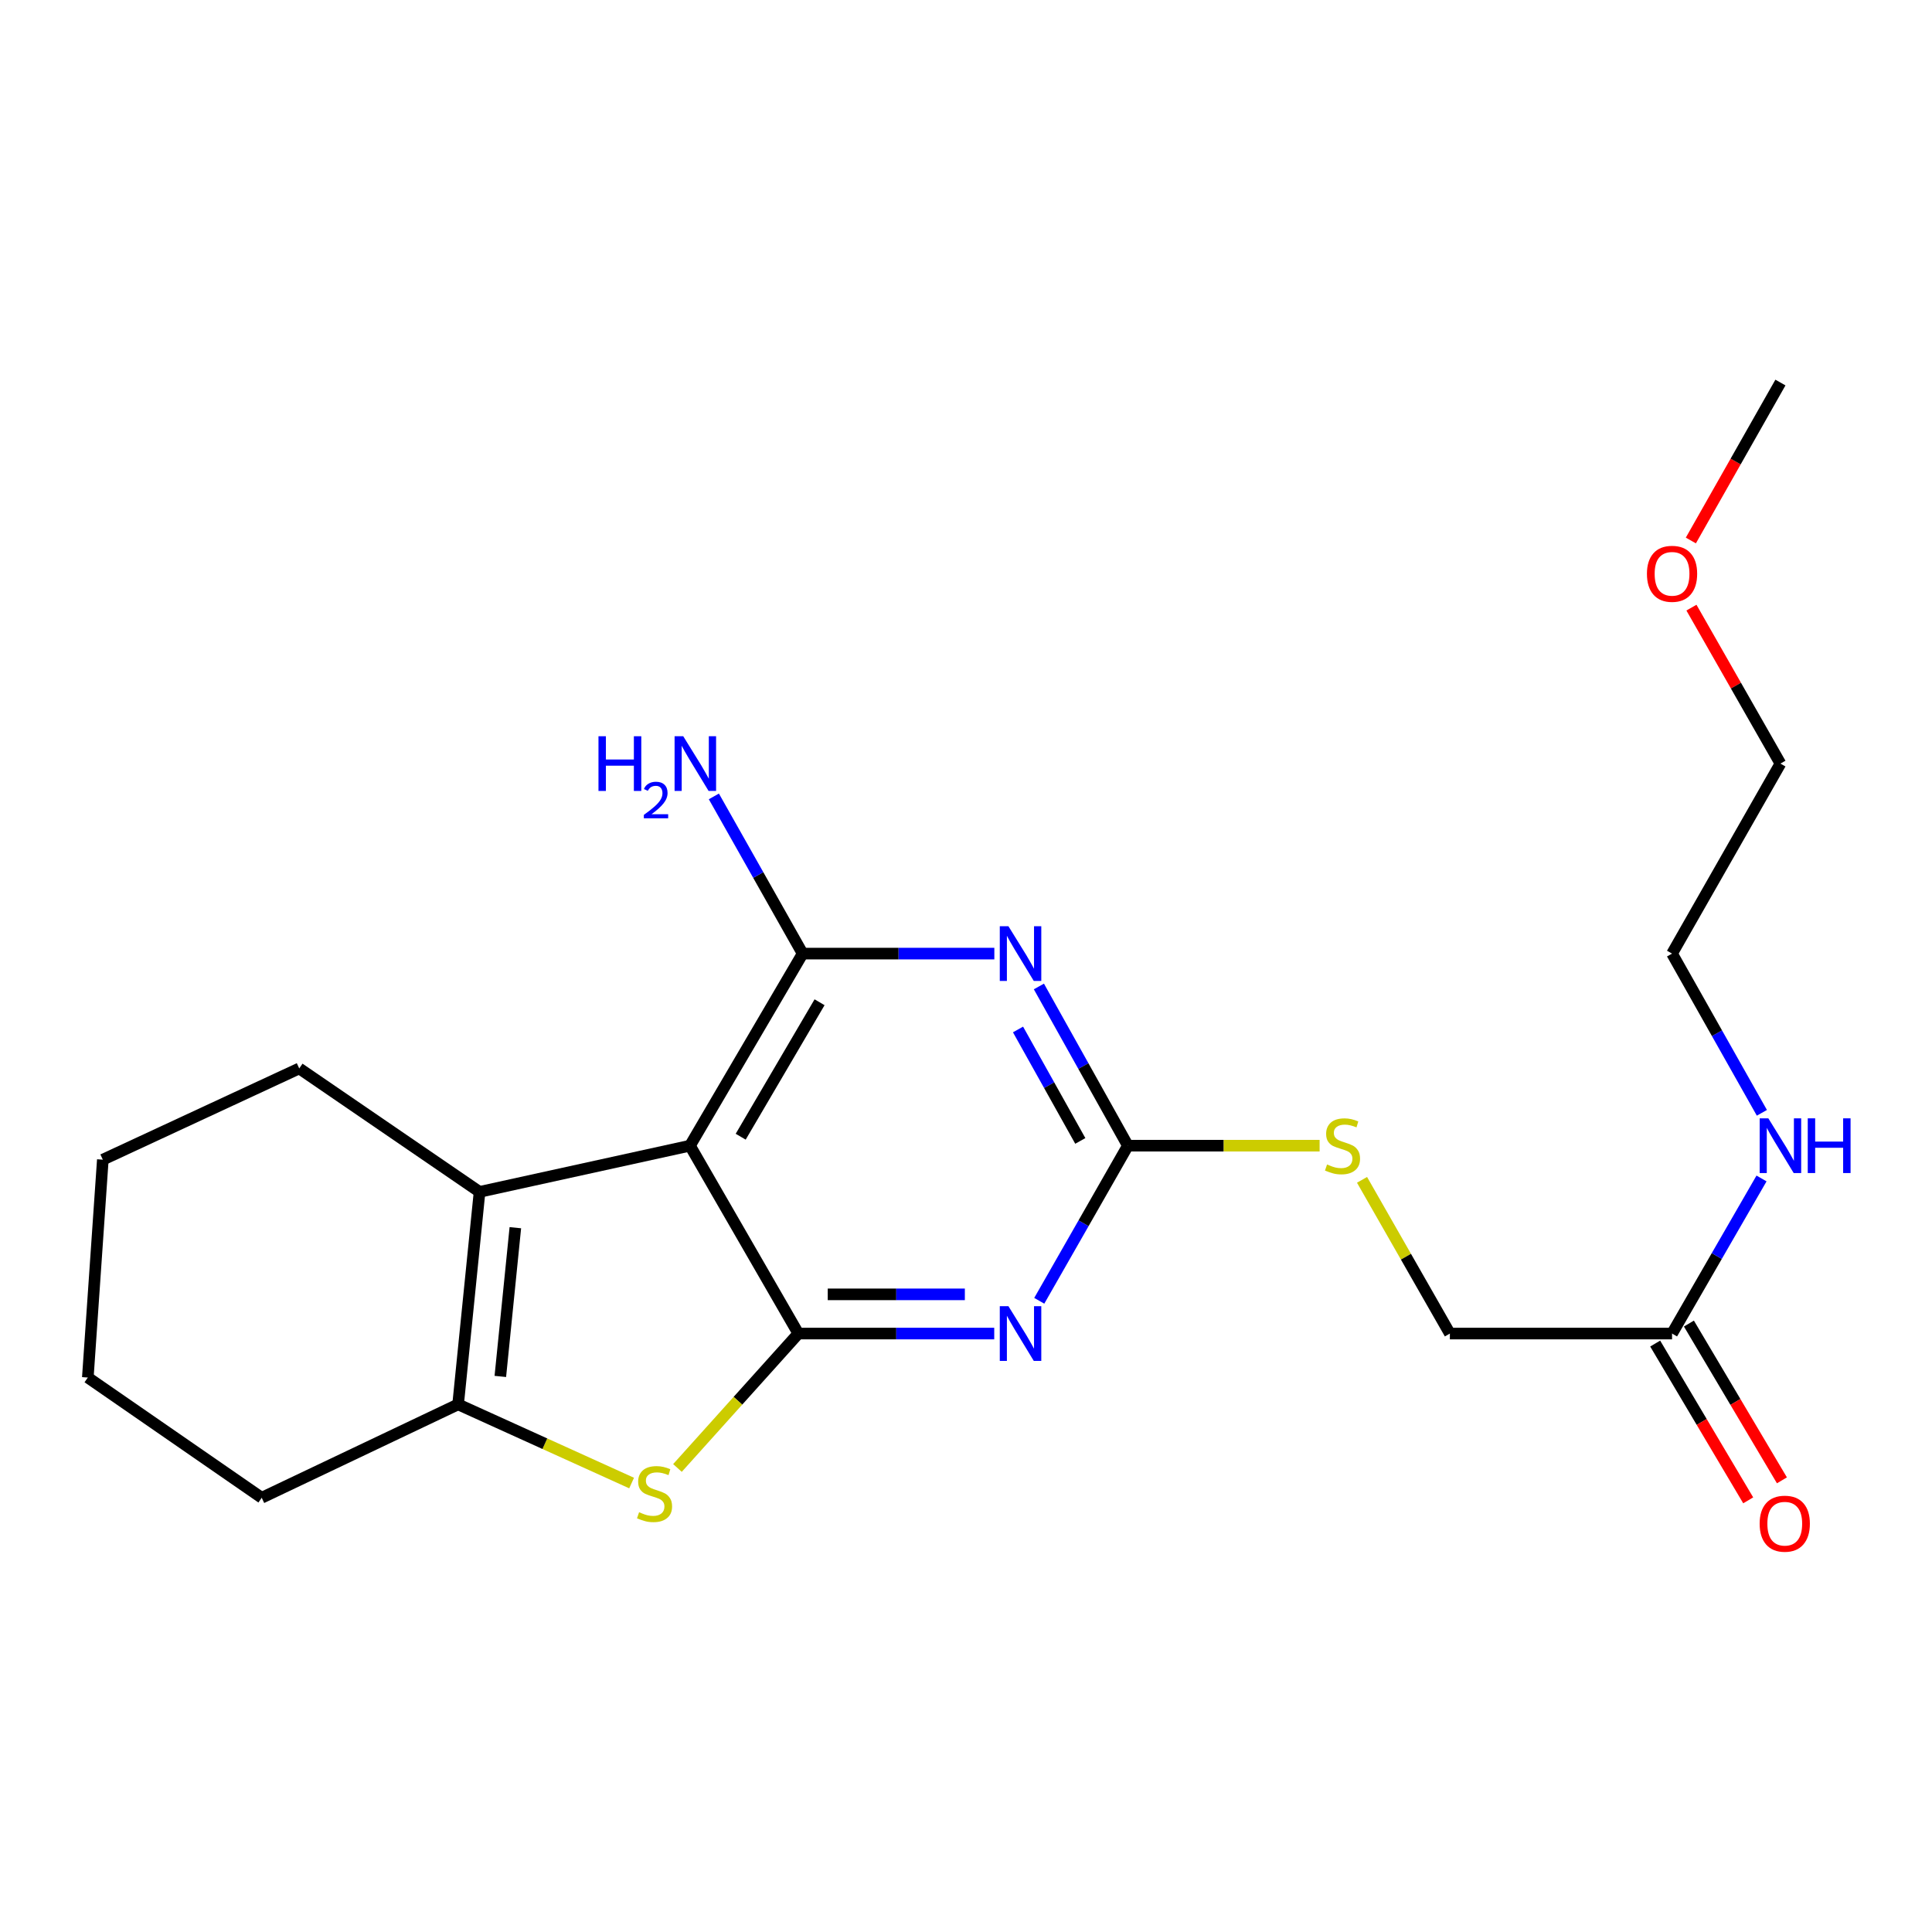 <?xml version='1.0' encoding='iso-8859-1'?>
<svg version='1.1' baseProfile='full'
              xmlns='http://www.w3.org/2000/svg'
                      xmlns:rdkit='http://www.rdkit.org/xml'
                      xmlns:xlink='http://www.w3.org/1999/xlink'
                  xml:space='preserve'
width='1000px' height='1000px' viewBox='0 0 1000 1000'>
<!-- END OF HEADER -->
<rect style='opacity:1.0;fill:#FFFFFF;stroke:none' width='1000' height='1000' x='0' y='0'> </rect>
<path class='bond-0' d='M 413.228,690.249 L 357.131,593.005' style='fill:none;fill-rule:evenodd;stroke:#000000;stroke-width:6px;stroke-linecap:butt;stroke-linejoin:miter;stroke-opacity:1' />
<path class='bond-1' d='M 413.228,690.249 L 463.92,690.249' style='fill:none;fill-rule:evenodd;stroke:#000000;stroke-width:6px;stroke-linecap:butt;stroke-linejoin:miter;stroke-opacity:1' />
<path class='bond-1' d='M 463.92,690.249 L 514.613,690.249' style='fill:none;fill-rule:evenodd;stroke:#0000FF;stroke-width:6px;stroke-linecap:butt;stroke-linejoin:miter;stroke-opacity:1' />
<path class='bond-1' d='M 428.436,669.957 L 463.92,669.957' style='fill:none;fill-rule:evenodd;stroke:#000000;stroke-width:6px;stroke-linecap:butt;stroke-linejoin:miter;stroke-opacity:1' />
<path class='bond-1' d='M 463.92,669.957 L 499.405,669.957' style='fill:none;fill-rule:evenodd;stroke:#0000FF;stroke-width:6px;stroke-linecap:butt;stroke-linejoin:miter;stroke-opacity:1' />
<path class='bond-4' d='M 413.228,690.249 L 381.94,725.034' style='fill:none;fill-rule:evenodd;stroke:#000000;stroke-width:6px;stroke-linecap:butt;stroke-linejoin:miter;stroke-opacity:1' />
<path class='bond-4' d='M 381.94,725.034 L 350.652,759.819' style='fill:none;fill-rule:evenodd;stroke:#CCCC00;stroke-width:6px;stroke-linecap:butt;stroke-linejoin:miter;stroke-opacity:1' />
<path class='bond-3' d='M 357.131,593.005 L 415.449,493.584' style='fill:none;fill-rule:evenodd;stroke:#000000;stroke-width:6px;stroke-linecap:butt;stroke-linejoin:miter;stroke-opacity:1' />
<path class='bond-3' d='M 383.382,588.359 L 424.204,518.764' style='fill:none;fill-rule:evenodd;stroke:#000000;stroke-width:6px;stroke-linecap:butt;stroke-linejoin:miter;stroke-opacity:1' />
<path class='bond-5' d='M 357.131,593.005 L 248.219,616.916' style='fill:none;fill-rule:evenodd;stroke:#000000;stroke-width:6px;stroke-linecap:butt;stroke-linejoin:miter;stroke-opacity:1' />
<path class='bond-6' d='M 537.917,673.289 L 560.85,633.147' style='fill:none;fill-rule:evenodd;stroke:#0000FF;stroke-width:6px;stroke-linecap:butt;stroke-linejoin:miter;stroke-opacity:1' />
<path class='bond-6' d='M 560.85,633.147 L 583.784,593.005' style='fill:none;fill-rule:evenodd;stroke:#000000;stroke-width:6px;stroke-linecap:butt;stroke-linejoin:miter;stroke-opacity:1' />
<path class='bond-2' d='M 537.732,510.592 L 560.758,551.798' style='fill:none;fill-rule:evenodd;stroke:#0000FF;stroke-width:6px;stroke-linecap:butt;stroke-linejoin:miter;stroke-opacity:1' />
<path class='bond-2' d='M 560.758,551.798 L 583.784,593.005' style='fill:none;fill-rule:evenodd;stroke:#000000;stroke-width:6px;stroke-linecap:butt;stroke-linejoin:miter;stroke-opacity:1' />
<path class='bond-2' d='M 526.925,532.852 L 543.043,561.697' style='fill:none;fill-rule:evenodd;stroke:#0000FF;stroke-width:6px;stroke-linecap:butt;stroke-linejoin:miter;stroke-opacity:1' />
<path class='bond-2' d='M 543.043,561.697 L 559.162,590.541' style='fill:none;fill-rule:evenodd;stroke:#000000;stroke-width:6px;stroke-linecap:butt;stroke-linejoin:miter;stroke-opacity:1' />
<path class='bond-23' d='M 514.669,493.584 L 465.059,493.584' style='fill:none;fill-rule:evenodd;stroke:#0000FF;stroke-width:6px;stroke-linecap:butt;stroke-linejoin:miter;stroke-opacity:1' />
<path class='bond-23' d='M 465.059,493.584 L 415.449,493.584' style='fill:none;fill-rule:evenodd;stroke:#000000;stroke-width:6px;stroke-linecap:butt;stroke-linejoin:miter;stroke-opacity:1' />
<path class='bond-10' d='M 415.449,493.584 L 392.472,452.901' style='fill:none;fill-rule:evenodd;stroke:#000000;stroke-width:6px;stroke-linecap:butt;stroke-linejoin:miter;stroke-opacity:1' />
<path class='bond-10' d='M 392.472,452.901 L 369.496,412.219' style='fill:none;fill-rule:evenodd;stroke:#0000FF;stroke-width:6px;stroke-linecap:butt;stroke-linejoin:miter;stroke-opacity:1' />
<path class='bond-7' d='M 326.918,767.624 L 282.016,747.262' style='fill:none;fill-rule:evenodd;stroke:#CCCC00;stroke-width:6px;stroke-linecap:butt;stroke-linejoin:miter;stroke-opacity:1' />
<path class='bond-7' d='M 282.016,747.262 L 237.114,726.899' style='fill:none;fill-rule:evenodd;stroke:#000000;stroke-width:6px;stroke-linecap:butt;stroke-linejoin:miter;stroke-opacity:1' />
<path class='bond-14' d='M 248.219,616.916 L 154.886,553.018' style='fill:none;fill-rule:evenodd;stroke:#000000;stroke-width:6px;stroke-linecap:butt;stroke-linejoin:miter;stroke-opacity:1' />
<path class='bond-22' d='M 248.219,616.916 L 237.114,726.899' style='fill:none;fill-rule:evenodd;stroke:#000000;stroke-width:6px;stroke-linecap:butt;stroke-linejoin:miter;stroke-opacity:1' />
<path class='bond-22' d='M 266.742,635.452 L 258.969,712.44' style='fill:none;fill-rule:evenodd;stroke:#000000;stroke-width:6px;stroke-linecap:butt;stroke-linejoin:miter;stroke-opacity:1' />
<path class='bond-8' d='M 583.784,593.005 L 633.405,593.005' style='fill:none;fill-rule:evenodd;stroke:#000000;stroke-width:6px;stroke-linecap:butt;stroke-linejoin:miter;stroke-opacity:1' />
<path class='bond-8' d='M 633.405,593.005 L 683.026,593.005' style='fill:none;fill-rule:evenodd;stroke:#CCCC00;stroke-width:6px;stroke-linecap:butt;stroke-linejoin:miter;stroke-opacity:1' />
<path class='bond-15' d='M 237.114,726.899 L 135.462,775.24' style='fill:none;fill-rule:evenodd;stroke:#000000;stroke-width:6px;stroke-linecap:butt;stroke-linejoin:miter;stroke-opacity:1' />
<path class='bond-12' d='M 704.986,610.685 L 727.718,650.467' style='fill:none;fill-rule:evenodd;stroke:#CCCC00;stroke-width:6px;stroke-linecap:butt;stroke-linejoin:miter;stroke-opacity:1' />
<path class='bond-12' d='M 727.718,650.467 L 750.45,690.249' style='fill:none;fill-rule:evenodd;stroke:#000000;stroke-width:6px;stroke-linecap:butt;stroke-linejoin:miter;stroke-opacity:1' />
<path class='bond-9' d='M 865.45,690.249 L 750.45,690.249' style='fill:none;fill-rule:evenodd;stroke:#000000;stroke-width:6px;stroke-linecap:butt;stroke-linejoin:miter;stroke-opacity:1' />
<path class='bond-11' d='M 856.724,695.427 L 880.798,736.001' style='fill:none;fill-rule:evenodd;stroke:#000000;stroke-width:6px;stroke-linecap:butt;stroke-linejoin:miter;stroke-opacity:1' />
<path class='bond-11' d='M 880.798,736.001 L 904.872,776.575' style='fill:none;fill-rule:evenodd;stroke:#FF0000;stroke-width:6px;stroke-linecap:butt;stroke-linejoin:miter;stroke-opacity:1' />
<path class='bond-11' d='M 874.176,685.072 L 898.25,725.646' style='fill:none;fill-rule:evenodd;stroke:#000000;stroke-width:6px;stroke-linecap:butt;stroke-linejoin:miter;stroke-opacity:1' />
<path class='bond-11' d='M 898.25,725.646 L 922.324,766.221' style='fill:none;fill-rule:evenodd;stroke:#FF0000;stroke-width:6px;stroke-linecap:butt;stroke-linejoin:miter;stroke-opacity:1' />
<path class='bond-13' d='M 865.45,690.249 L 888.605,650.11' style='fill:none;fill-rule:evenodd;stroke:#000000;stroke-width:6px;stroke-linecap:butt;stroke-linejoin:miter;stroke-opacity:1' />
<path class='bond-13' d='M 888.605,650.11 L 911.759,609.971' style='fill:none;fill-rule:evenodd;stroke:#0000FF;stroke-width:6px;stroke-linecap:butt;stroke-linejoin:miter;stroke-opacity:1' />
<path class='bond-17' d='M 911.947,575.991 L 888.699,534.788' style='fill:none;fill-rule:evenodd;stroke:#0000FF;stroke-width:6px;stroke-linecap:butt;stroke-linejoin:miter;stroke-opacity:1' />
<path class='bond-17' d='M 888.699,534.788 L 865.45,493.584' style='fill:none;fill-rule:evenodd;stroke:#000000;stroke-width:6px;stroke-linecap:butt;stroke-linejoin:miter;stroke-opacity:1' />
<path class='bond-20' d='M 154.886,553.018 L 53.222,600.242' style='fill:none;fill-rule:evenodd;stroke:#000000;stroke-width:6px;stroke-linecap:butt;stroke-linejoin:miter;stroke-opacity:1' />
<path class='bond-21' d='M 135.462,775.24 L 45.455,713.01' style='fill:none;fill-rule:evenodd;stroke:#000000;stroke-width:6px;stroke-linecap:butt;stroke-linejoin:miter;stroke-opacity:1' />
<path class='bond-16' d='M 875.487,314.509 L 898.517,354.872' style='fill:none;fill-rule:evenodd;stroke:#FF0000;stroke-width:6px;stroke-linecap:butt;stroke-linejoin:miter;stroke-opacity:1' />
<path class='bond-16' d='M 898.517,354.872 L 921.547,395.235' style='fill:none;fill-rule:evenodd;stroke:#000000;stroke-width:6px;stroke-linecap:butt;stroke-linejoin:miter;stroke-opacity:1' />
<path class='bond-19' d='M 875.184,279.756 L 898.365,238.881' style='fill:none;fill-rule:evenodd;stroke:#FF0000;stroke-width:6px;stroke-linecap:butt;stroke-linejoin:miter;stroke-opacity:1' />
<path class='bond-19' d='M 898.365,238.881 L 921.547,198.006' style='fill:none;fill-rule:evenodd;stroke:#000000;stroke-width:6px;stroke-linecap:butt;stroke-linejoin:miter;stroke-opacity:1' />
<path class='bond-18' d='M 865.45,493.584 L 921.547,395.235' style='fill:none;fill-rule:evenodd;stroke:#000000;stroke-width:6px;stroke-linecap:butt;stroke-linejoin:miter;stroke-opacity:1' />
<path class='bond-24' d='M 53.222,600.242 L 45.455,713.01' style='fill:none;fill-rule:evenodd;stroke:#000000;stroke-width:6px;stroke-linecap:butt;stroke-linejoin:miter;stroke-opacity:1' />
<path  class='atom-2' d='M 521.968 676.089
L 531.248 691.089
Q 532.168 692.569, 533.648 695.249
Q 535.128 697.929, 535.208 698.089
L 535.208 676.089
L 538.968 676.089
L 538.968 704.409
L 535.088 704.409
L 525.128 688.009
Q 523.968 686.089, 522.728 683.889
Q 521.528 681.689, 521.168 681.009
L 521.168 704.409
L 517.488 704.409
L 517.488 676.089
L 521.968 676.089
' fill='#0000FF'/>
<path  class='atom-3' d='M 521.968 479.424
L 531.248 494.424
Q 532.168 495.904, 533.648 498.584
Q 535.128 501.264, 535.208 501.424
L 535.208 479.424
L 538.968 479.424
L 538.968 507.744
L 535.088 507.744
L 525.128 491.344
Q 523.968 489.424, 522.728 487.224
Q 521.528 485.024, 521.168 484.344
L 521.168 507.744
L 517.488 507.744
L 517.488 479.424
L 521.968 479.424
' fill='#0000FF'/>
<path  class='atom-5' d='M 330.789 782.728
Q 331.109 782.848, 332.429 783.408
Q 333.749 783.968, 335.189 784.328
Q 336.669 784.648, 338.109 784.648
Q 340.789 784.648, 342.349 783.368
Q 343.909 782.048, 343.909 779.768
Q 343.909 778.208, 343.109 777.248
Q 342.349 776.288, 341.149 775.768
Q 339.949 775.248, 337.949 774.648
Q 335.429 773.888, 333.909 773.168
Q 332.429 772.448, 331.349 770.928
Q 330.309 769.408, 330.309 766.848
Q 330.309 763.288, 332.709 761.088
Q 335.149 758.888, 339.949 758.888
Q 343.229 758.888, 346.949 760.448
L 346.029 763.528
Q 342.629 762.128, 340.069 762.128
Q 337.309 762.128, 335.789 763.288
Q 334.269 764.408, 334.309 766.368
Q 334.309 767.888, 335.069 768.808
Q 335.869 769.728, 336.989 770.248
Q 338.149 770.768, 340.069 771.368
Q 342.629 772.168, 344.149 772.968
Q 345.669 773.768, 346.749 775.408
Q 347.869 777.008, 347.869 779.768
Q 347.869 783.688, 345.229 785.808
Q 342.629 787.888, 338.269 787.888
Q 335.749 787.888, 333.829 787.328
Q 331.949 786.808, 329.709 785.888
L 330.789 782.728
' fill='#CCCC00'/>
<path  class='atom-9' d='M 686.883 602.725
Q 687.203 602.845, 688.523 603.405
Q 689.843 603.965, 691.283 604.325
Q 692.763 604.645, 694.203 604.645
Q 696.883 604.645, 698.443 603.365
Q 700.003 602.045, 700.003 599.765
Q 700.003 598.205, 699.203 597.245
Q 698.443 596.285, 697.243 595.765
Q 696.043 595.245, 694.043 594.645
Q 691.523 593.885, 690.003 593.165
Q 688.523 592.445, 687.443 590.925
Q 686.403 589.405, 686.403 586.845
Q 686.403 583.285, 688.803 581.085
Q 691.243 578.885, 696.043 578.885
Q 699.323 578.885, 703.043 580.445
L 702.123 583.525
Q 698.723 582.125, 696.163 582.125
Q 693.403 582.125, 691.883 583.285
Q 690.363 584.405, 690.403 586.365
Q 690.403 587.885, 691.163 588.805
Q 691.963 589.725, 693.083 590.245
Q 694.243 590.765, 696.163 591.365
Q 698.723 592.165, 700.243 592.965
Q 701.763 593.765, 702.843 595.405
Q 703.963 597.005, 703.963 599.765
Q 703.963 603.685, 701.323 605.805
Q 698.723 607.885, 694.363 607.885
Q 691.843 607.885, 689.923 607.325
Q 688.043 606.805, 685.803 605.885
L 686.883 602.725
' fill='#CCCC00'/>
<path  class='atom-11' d='M 309.772 381.075
L 313.612 381.075
L 313.612 393.115
L 328.092 393.115
L 328.092 381.075
L 331.932 381.075
L 331.932 409.395
L 328.092 409.395
L 328.092 396.315
L 313.612 396.315
L 313.612 409.395
L 309.772 409.395
L 309.772 381.075
' fill='#0000FF'/>
<path  class='atom-11' d='M 333.304 408.401
Q 333.991 406.632, 335.628 405.656
Q 337.264 404.652, 339.535 404.652
Q 342.36 404.652, 343.944 406.184
Q 345.528 407.715, 345.528 410.434
Q 345.528 413.206, 343.468 415.793
Q 341.436 418.38, 337.212 421.443
L 345.844 421.443
L 345.844 423.555
L 333.252 423.555
L 333.252 421.786
Q 336.736 419.304, 338.796 417.456
Q 340.881 415.608, 341.884 413.945
Q 342.888 412.282, 342.888 410.566
Q 342.888 408.771, 341.99 407.768
Q 341.092 406.764, 339.535 406.764
Q 338.03 406.764, 337.027 407.372
Q 336.024 407.979, 335.311 409.325
L 333.304 408.401
' fill='#0000FF'/>
<path  class='atom-11' d='M 353.644 381.075
L 362.924 396.075
Q 363.844 397.555, 365.324 400.235
Q 366.804 402.915, 366.884 403.075
L 366.884 381.075
L 370.644 381.075
L 370.644 409.395
L 366.764 409.395
L 356.804 392.995
Q 355.644 391.075, 354.404 388.875
Q 353.204 386.675, 352.844 385.995
L 352.844 409.395
L 349.164 409.395
L 349.164 381.075
L 353.644 381.075
' fill='#0000FF'/>
<path  class='atom-12' d='M 910.79 788.656
Q 910.79 781.856, 914.15 778.056
Q 917.51 774.256, 923.79 774.256
Q 930.07 774.256, 933.43 778.056
Q 936.79 781.856, 936.79 788.656
Q 936.79 795.536, 933.39 799.456
Q 929.99 803.336, 923.79 803.336
Q 917.55 803.336, 914.15 799.456
Q 910.79 795.576, 910.79 788.656
M 923.79 800.136
Q 928.11 800.136, 930.43 797.256
Q 932.79 794.336, 932.79 788.656
Q 932.79 783.096, 930.43 780.296
Q 928.11 777.456, 923.79 777.456
Q 919.47 777.456, 917.11 780.256
Q 914.79 783.056, 914.79 788.656
Q 914.79 794.376, 917.11 797.256
Q 919.47 800.136, 923.79 800.136
' fill='#FF0000'/>
<path  class='atom-14' d='M 915.287 578.845
L 924.567 593.845
Q 925.487 595.325, 926.967 598.005
Q 928.447 600.685, 928.527 600.845
L 928.527 578.845
L 932.287 578.845
L 932.287 607.165
L 928.407 607.165
L 918.447 590.765
Q 917.287 588.845, 916.047 586.645
Q 914.847 584.445, 914.487 583.765
L 914.487 607.165
L 910.807 607.165
L 910.807 578.845
L 915.287 578.845
' fill='#0000FF'/>
<path  class='atom-14' d='M 935.687 578.845
L 939.527 578.845
L 939.527 590.885
L 954.007 590.885
L 954.007 578.845
L 957.847 578.845
L 957.847 607.165
L 954.007 607.165
L 954.007 594.085
L 939.527 594.085
L 939.527 607.165
L 935.687 607.165
L 935.687 578.845
' fill='#0000FF'/>
<path  class='atom-17' d='M 852.45 296.999
Q 852.45 290.199, 855.81 286.399
Q 859.17 282.599, 865.45 282.599
Q 871.73 282.599, 875.09 286.399
Q 878.45 290.199, 878.45 296.999
Q 878.45 303.879, 875.05 307.799
Q 871.65 311.679, 865.45 311.679
Q 859.21 311.679, 855.81 307.799
Q 852.45 303.919, 852.45 296.999
M 865.45 308.479
Q 869.77 308.479, 872.09 305.599
Q 874.45 302.679, 874.45 296.999
Q 874.45 291.439, 872.09 288.639
Q 869.77 285.799, 865.45 285.799
Q 861.13 285.799, 858.77 288.599
Q 856.45 291.399, 856.45 296.999
Q 856.45 302.719, 858.77 305.599
Q 861.13 308.479, 865.45 308.479
' fill='#FF0000'/>
</svg>

